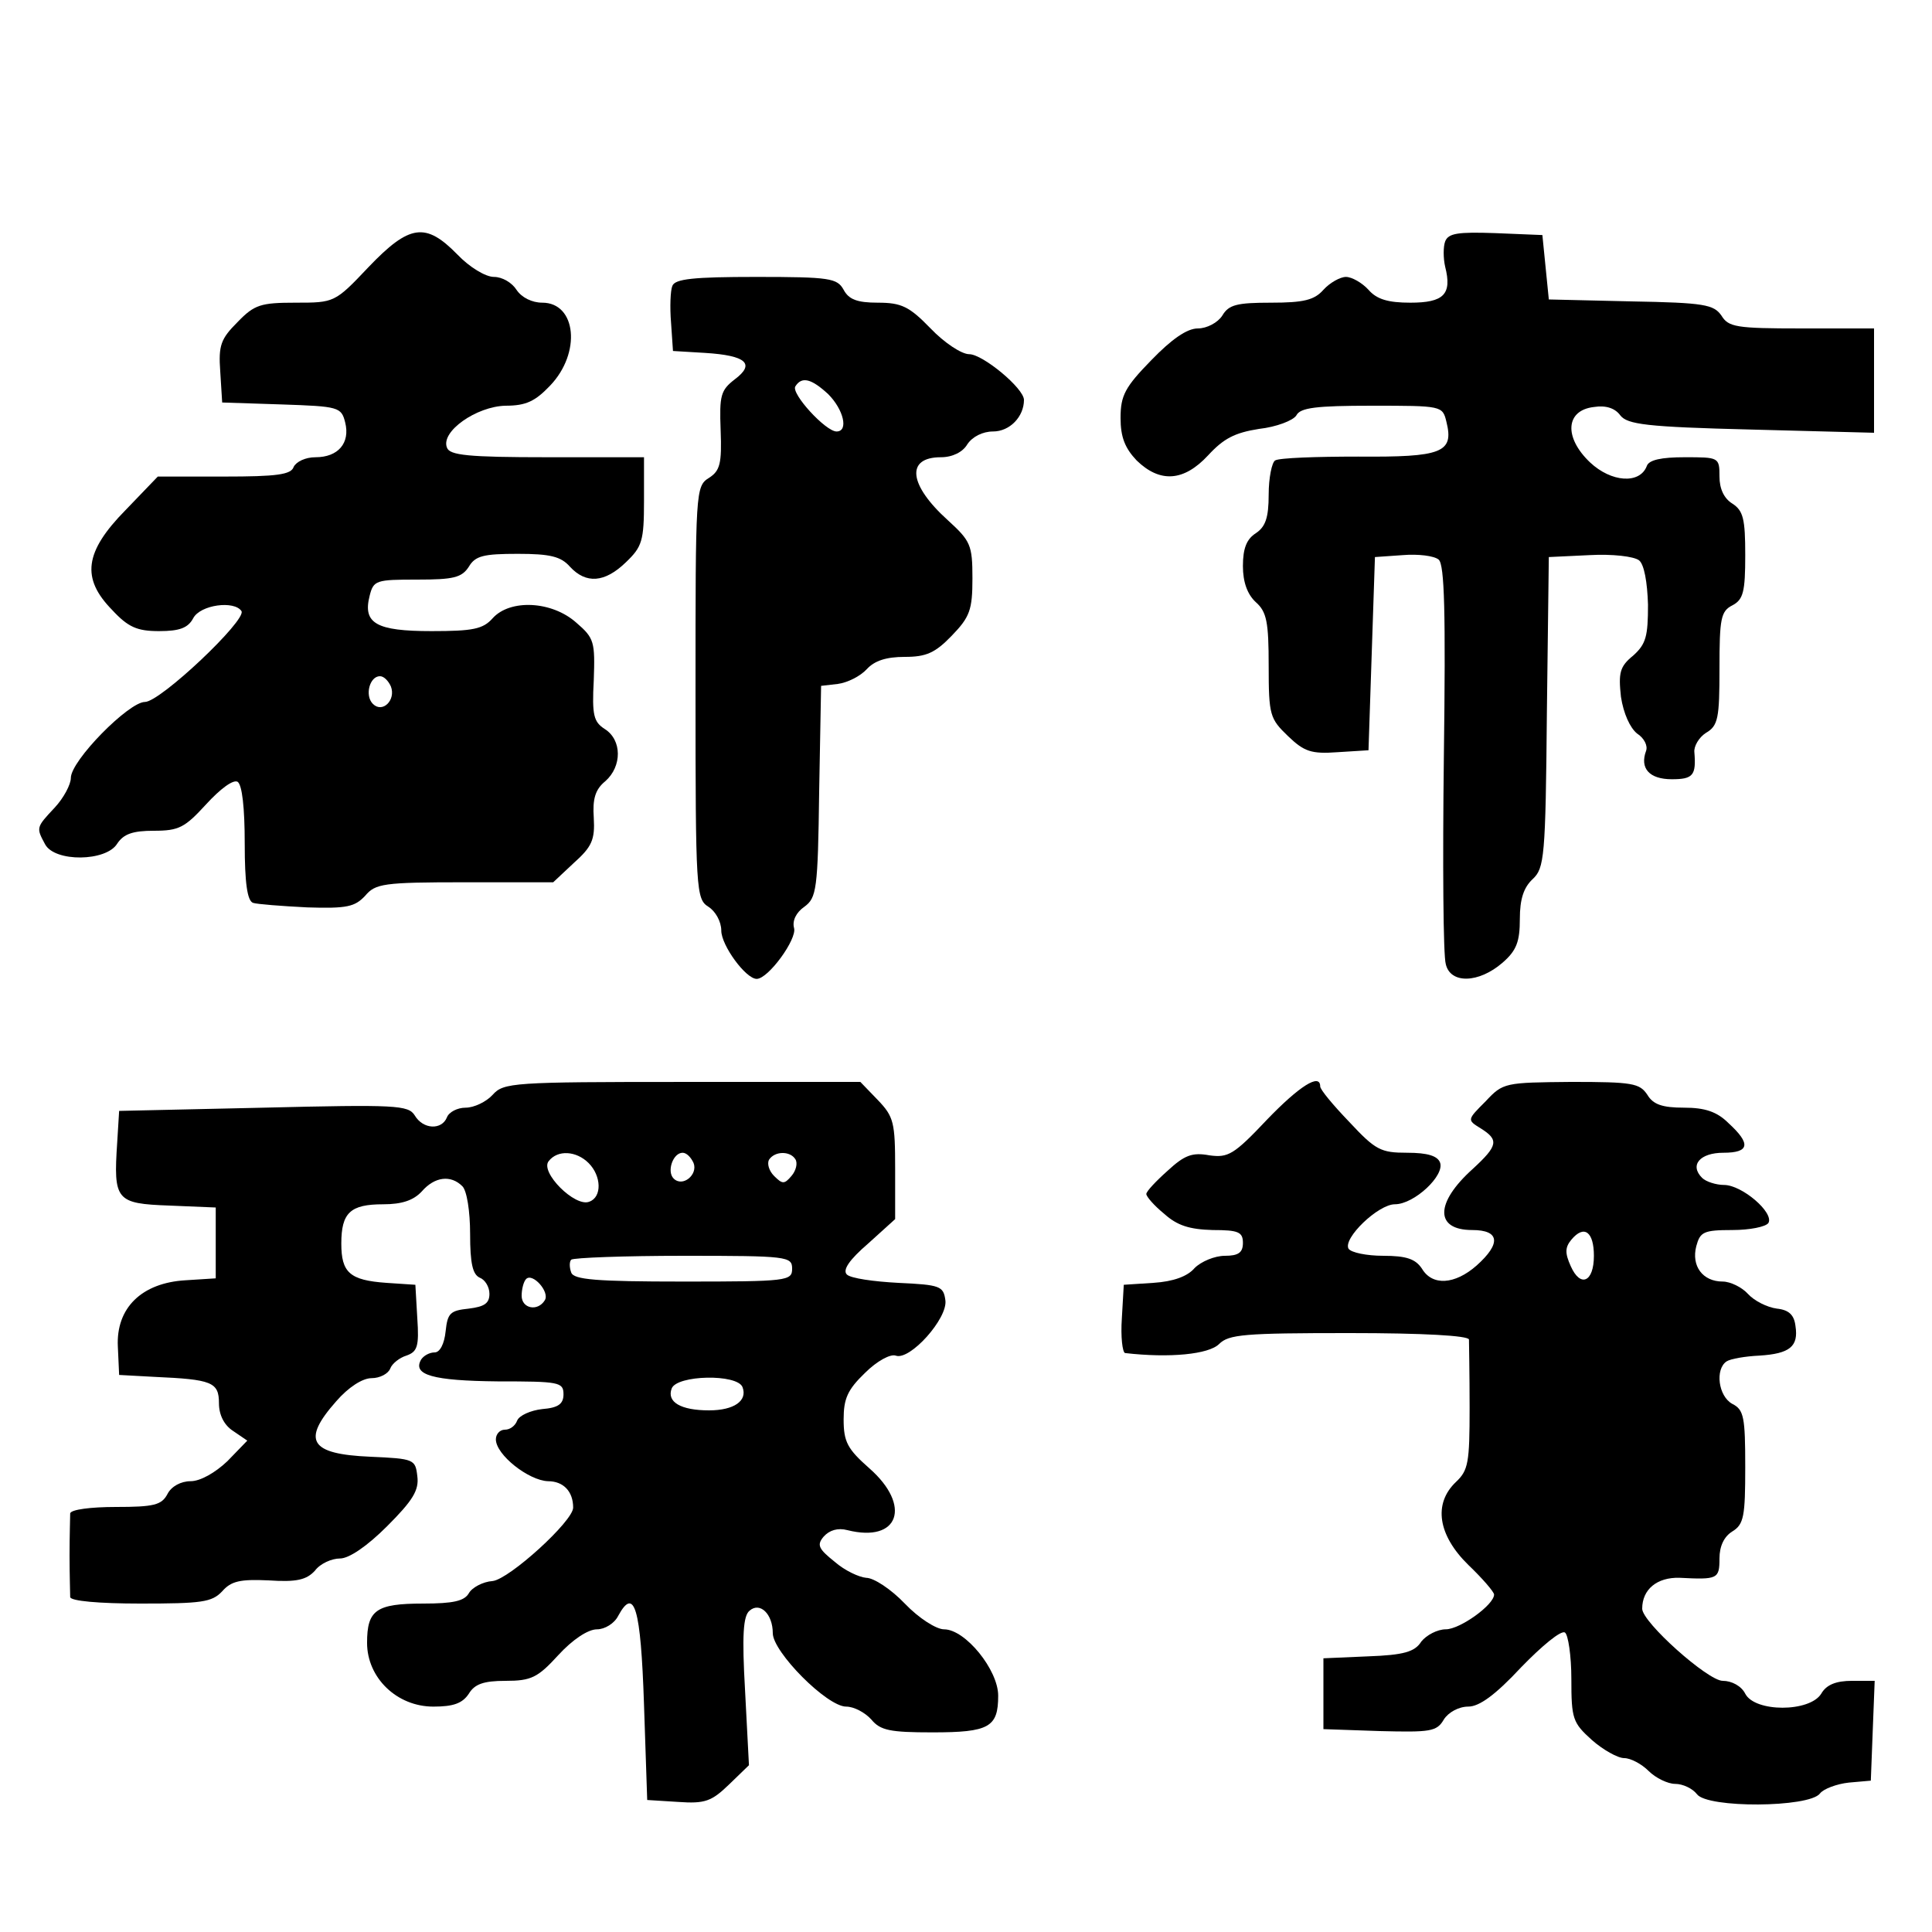 <?xml version="1.0" standalone="no"?>
<!DOCTYPE svg PUBLIC "-//W3C//DTD SVG 20010904//EN"
 "http://www.w3.org/TR/2001/REC-SVG-20010904/DTD/svg10.dtd">
<svg version="1.0" xmlns="http://www.w3.org/2000/svg"
 width="300pt" height="300pt" viewBox="0 0 300 300"
 preserveAspectRatio="xMidYMid meet">
<g transform="translate(0,300) scale(0.1,-0.1)"
fill="#000000" stroke="none">
<path d="M572 2585 c-52 -55 -53 -55 -113 -55 -54 0 -64 -3 -90 -30 -26 -26
-30 -36 -27 -77 l3 -48 92 -3 c89 -3 93 -4 99 -28 8 -32 -11 -54 -46 -54 -16
0 -30 -7 -34 -15 -4 -12 -26 -15 -108 -15 l-103 0 -50 -52 c-64 -65 -69 -106
-21 -155 25 -27 39 -33 73 -33 32 0 45 5 53 20 11 21 64 28 75 11 8 -14 -126
-141 -150 -141 -25 0 -115 -91 -115 -118 0 -10 -11 -31 -25 -46 -29 -31 -29
-31 -15 -57 15 -28 95 -27 112 1 10 15 24 20 57 20 39 0 48 5 81 41 22 24 42
39 49 35 7 -5 11 -40 11 -96 0 -61 4 -89 13 -92 6 -2 44 -5 84 -7 62 -2 74 1
90 18 16 19 28 21 155 21 l137 0 32 30 c28 25 33 36 31 70 -2 29 2 44 18 57
26 23 26 64 -1 81 -17 11 -20 21 -17 76 2 59 1 65 -27 89 -38 34 -103 37 -130
7 -15 -17 -31 -20 -95 -20 -86 0 -107 12 -96 55 6 24 10 25 74 25 56 0 69 3
80 20 10 17 23 20 76 20 50 0 67 -4 81 -20 25 -27 54 -25 87 7 25 24 28 33 28
95 l0 68 -150 0 c-123 0 -152 3 -156 15 -10 25 46 64 91 65 32 0 46 7 69 31
49 51 41 129 -12 129 -16 0 -32 8 -40 20 -7 11 -22 20 -35 20 -13 0 -38 15
-57 35 -49 50 -74 47 -138 -20z m35 -651 c8 -21 -13 -42 -28 -27 -13 13 -5 43
11 43 6 0 13 -7 17 -16z"/>
<path d="M2244 2625 c-3 -8 -3 -26 0 -39 11 -43 -2 -56 -54 -56 -34 0 -52 5
-65 20 -10 11 -26 20 -35 20 -9 0 -25 -9 -35 -20 -14 -16 -31 -20 -81 -20 -53
0 -66 -3 -76 -20 -7 -11 -24 -20 -38 -20 -17 0 -41 -17 -72 -49 -41 -42 -48
-55 -48 -90 0 -30 7 -47 25 -66 36 -35 73 -33 111 8 24 26 41 35 79 41 27 3
53 13 58 21 6 12 31 15 117 15 109 0 110 0 116 -25 12 -48 -7 -55 -137 -54
-65 0 -123 -2 -129 -6 -5 -3 -10 -27 -10 -53 0 -36 -5 -50 -20 -60 -14 -9 -20
-23 -20 -51 0 -25 7 -44 20 -56 17 -15 20 -31 20 -99 0 -77 2 -82 30 -109 25
-24 36 -28 77 -25 l48 3 5 150 5 150 43 3 c24 2 49 -1 56 -7 9 -8 11 -80 8
-308 -2 -163 -1 -307 3 -320 7 -31 51 -30 88 2 22 19 27 33 27 68 0 31 6 49
20 62 18 17 20 33 22 259 l3 241 63 3 c36 2 69 -2 77 -8 8 -6 13 -34 14 -69 0
-49 -3 -61 -23 -79 -21 -17 -23 -27 -19 -64 4 -26 14 -48 25 -57 11 -7 17 -19
14 -27 -10 -27 5 -44 40 -44 33 0 38 6 35 42 -1 9 7 23 18 30 19 11 21 23 21
100 0 77 2 89 20 98 17 9 20 21 20 78 0 56 -3 69 -20 80 -13 8 -20 23 -20 42
0 30 -1 30 -54 30 -36 0 -56 -4 -59 -14 -11 -28 -55 -25 -88 6 -41 39 -38 81
6 86 19 3 33 -2 41 -13 11 -14 40 -18 203 -22 l191 -5 0 81 0 81 -113 0 c-101
0 -113 2 -124 20 -12 17 -26 20 -140 22 l-128 3 -5 50 -5 50 -73 3 c-58 2 -73
0 -78 -13z"/>
<path d="M1044 2556 c-3 -7 -4 -33 -2 -57 l3 -44 50 -3 c64 -4 78 -17 46 -41
-22 -17 -24 -25 -22 -79 2 -52 -1 -63 -18 -74 -21 -13 -21 -20 -21 -333 0
-309 1 -321 20 -333 11 -7 20 -23 20 -37 0 -23 38 -75 55 -75 18 0 63 62 58
79 -3 11 3 24 16 33 19 14 21 26 23 179 l3 164 26 3 c15 2 35 12 45 23 12 13
30 19 59 19 33 0 47 6 73 33 28 29 32 40 32 89 0 52 -3 58 -38 90 -61 55 -66
98 -11 98 18 0 34 8 41 20 8 12 24 20 40 20 26 0 48 23 48 49 0 18 -64 71 -85
71 -12 0 -39 18 -60 40 -33 34 -45 40 -82 40 -32 0 -45 5 -53 20 -10 18 -21
20 -136 20 -97 0 -126 -3 -130 -14z m242 -168 c24 -24 32 -58 13 -58 -17 0
-71 59 -64 70 10 16 25 12 51 -12z"/>
<path d="M765 1300 c-10 -11 -29 -20 -42 -20 -13 0 -26 -7 -29 -15 -8 -20 -37
-19 -50 3 -10 16 -29 17 -235 12 l-224 -5 -3 -49 c-6 -90 -2 -95 81 -98 l72
-3 0 -55 0 -55 -47 -3 c-68 -4 -108 -43 -105 -103 l2 -44 55 -3 c89 -4 100 -8
100 -41 0 -18 8 -34 22 -43 l22 -15 -31 -32 c-19 -18 -42 -31 -57 -31 -15 0
-30 -8 -36 -20 -9 -17 -21 -20 -80 -20 -39 0 -70 -4 -71 -10 0 -5 -1 -35 -1
-65 0 -30 1 -59 1 -65 1 -6 44 -10 109 -10 95 0 111 2 127 19 14 16 28 19 72
17 44 -3 59 1 72 15 8 11 26 19 39 19 14 0 42 19 73 50 40 40 50 56 47 78 -3
26 -5 27 -73 30 -94 4 -107 25 -53 86 19 22 41 36 55 36 13 0 26 7 29 15 3 8
15 17 25 20 17 6 20 14 17 58 l-3 52 -45 3 c-57 4 -70 16 -70 61 0 48 14 61
65 61 29 0 47 6 60 20 20 23 45 26 63 8 7 -7 12 -39 12 -74 0 -46 4 -63 15
-68 8 -3 15 -14 15 -25 0 -15 -8 -20 -32 -23 -29 -3 -33 -7 -36 -35 -2 -20 -9
-33 -17 -33 -8 0 -17 -5 -21 -11 -14 -24 18 -33 119 -34 95 0 102 -1 102 -20
0 -15 -8 -21 -33 -23 -18 -2 -36 -10 -39 -18 -3 -8 -11 -14 -19 -14 -8 0 -14
-7 -14 -15 0 -24 51 -64 81 -65 24 0 39 -16 39 -41 0 -21 -99 -111 -125 -114
-15 -1 -32 -10 -37 -19 -7 -12 -24 -16 -71 -16 -73 0 -87 -10 -87 -61 0 -54
46 -99 103 -99 31 0 45 5 55 20 9 15 23 20 57 20 40 0 50 5 82 40 22 24 46 40
60 40 12 0 27 9 33 21 25 46 35 13 40 -137 l5 -149 48 -3 c42 -3 52 1 79 27
l31 30 -6 115 c-5 87 -3 117 7 125 16 14 36 -5 36 -35 0 -29 84 -114 114 -114
12 0 29 -9 39 -20 14 -17 29 -20 95 -20 88 0 102 8 102 57 0 40 -51 103 -84
103 -12 0 -39 17 -61 40 -21 22 -48 40 -60 40 -11 1 -33 11 -49 25 -25 20 -28
26 -17 39 9 10 22 14 37 10 80 -20 100 38 34 96 -34 30 -40 41 -40 76 0 32 6
46 33 72 19 19 40 30 48 27 22 -8 81 58 77 86 -3 22 -8 24 -73 27 -38 2 -74 7
-80 13 -7 7 4 23 33 48 l42 38 0 78 c0 72 -2 81 -27 107 l-27 28 -276 0 c-264
0 -278 -1 -295 -20z m149 -106 c20 -20 21 -53 1 -60 -22 -9 -77 46 -63 63 14
18 43 16 62 -3z m163 0 c7 -18 -17 -38 -31 -24 -11 11 -1 40 14 40 6 0 13 -7
17 -16z m158 6 c4 -6 1 -18 -6 -26 -11 -13 -14 -13 -27 0 -8 8 -11 19 -8 25 9
14 33 14 41 1z m-5 -170 c0 -19 -7 -20 -169 -20 -136 0 -170 3 -174 14 -3 8
-3 17 0 20 4 3 82 6 175 6 161 0 168 -1 168 -20z m-384 -49 c-11 -18 -36 -13
-36 7 0 10 3 22 7 26 10 10 37 -20 29 -33z m307 -135 c8 -21 -13 -36 -52 -36
-44 0 -66 13 -58 34 8 21 102 23 110 2z"/>
<path d="M1967 1261 c-51 -54 -60 -59 -89 -55 -27 5 -39 0 -65 -24 -18 -16
-33 -32 -33 -36 0 -4 12 -18 28 -31 20 -18 39 -24 75 -25 40 0 47 -3 47 -20 0
-15 -7 -20 -28 -20 -16 0 -37 -9 -47 -19 -11 -13 -33 -21 -64 -23 l-46 -3 -3
-52 c-2 -29 1 -53 5 -54 69 -8 130 -2 146 14 15 15 39 17 202 17 116 0 185 -4
186 -10 0 -5 1 -53 1 -106 0 -85 -2 -97 -21 -115 -36 -34 -28 -83 19 -129 22
-21 40 -42 40 -46 0 -16 -53 -54 -75 -54 -13 0 -30 -9 -38 -19 -10 -16 -27
-21 -83 -23 l-69 -3 0 -55 0 -55 87 -3 c79 -2 89 -1 100 18 7 11 23 20 38 20
17 0 42 18 82 61 32 33 62 58 68 54 5 -3 10 -36 10 -72 0 -62 2 -68 32 -95 17
-15 40 -28 50 -28 10 0 27 -9 38 -20 11 -11 30 -20 41 -20 12 0 27 -7 34 -16
16 -22 174 -21 191 1 5 7 26 15 45 17 l34 3 3 78 3 77 -35 0 c-25 0 -40 -6
-48 -20 -18 -29 -103 -29 -118 0 -6 12 -21 20 -35 20 -23 0 -125 91 -125 112
0 30 23 49 58 48 59 -3 62 -2 62 30 0 19 7 34 20 42 18 11 20 24 20 100 0 77
-2 89 -20 98 -22 12 -27 54 -9 66 6 4 29 8 51 9 47 3 61 14 56 46 -2 17 -10
25 -29 27 -15 2 -35 12 -45 23 -9 10 -27 19 -39 19 -31 0 -49 24 -41 55 6 22
11 25 56 25 27 0 52 5 56 11 9 16 -41 59 -69 59 -12 0 -28 5 -34 11 -20 20 -3
39 33 39 41 0 43 14 8 46 -18 18 -37 24 -69 24 -34 0 -48 5 -57 20 -12 18 -23
20 -118 20 -103 -1 -106 -1 -133 -30 -29 -29 -29 -29 -8 -42 29 -18 27 -27
-12 -63 -59 -53 -59 -95 -1 -95 43 0 45 -21 7 -55 -34 -30 -69 -32 -85 -5 -10
15 -24 20 -60 20 -26 0 -50 5 -54 11 -9 16 46 69 72 69 30 0 78 45 70 65 -4
10 -19 15 -51 15 -41 0 -49 4 -90 48 -25 26 -45 50 -45 55 0 21 -32 1 -83 -52z
m508 -211 c0 -41 -21 -50 -36 -16 -9 20 -9 29 1 41 20 24 35 12 35 -25z"/>
</g>
</svg>
